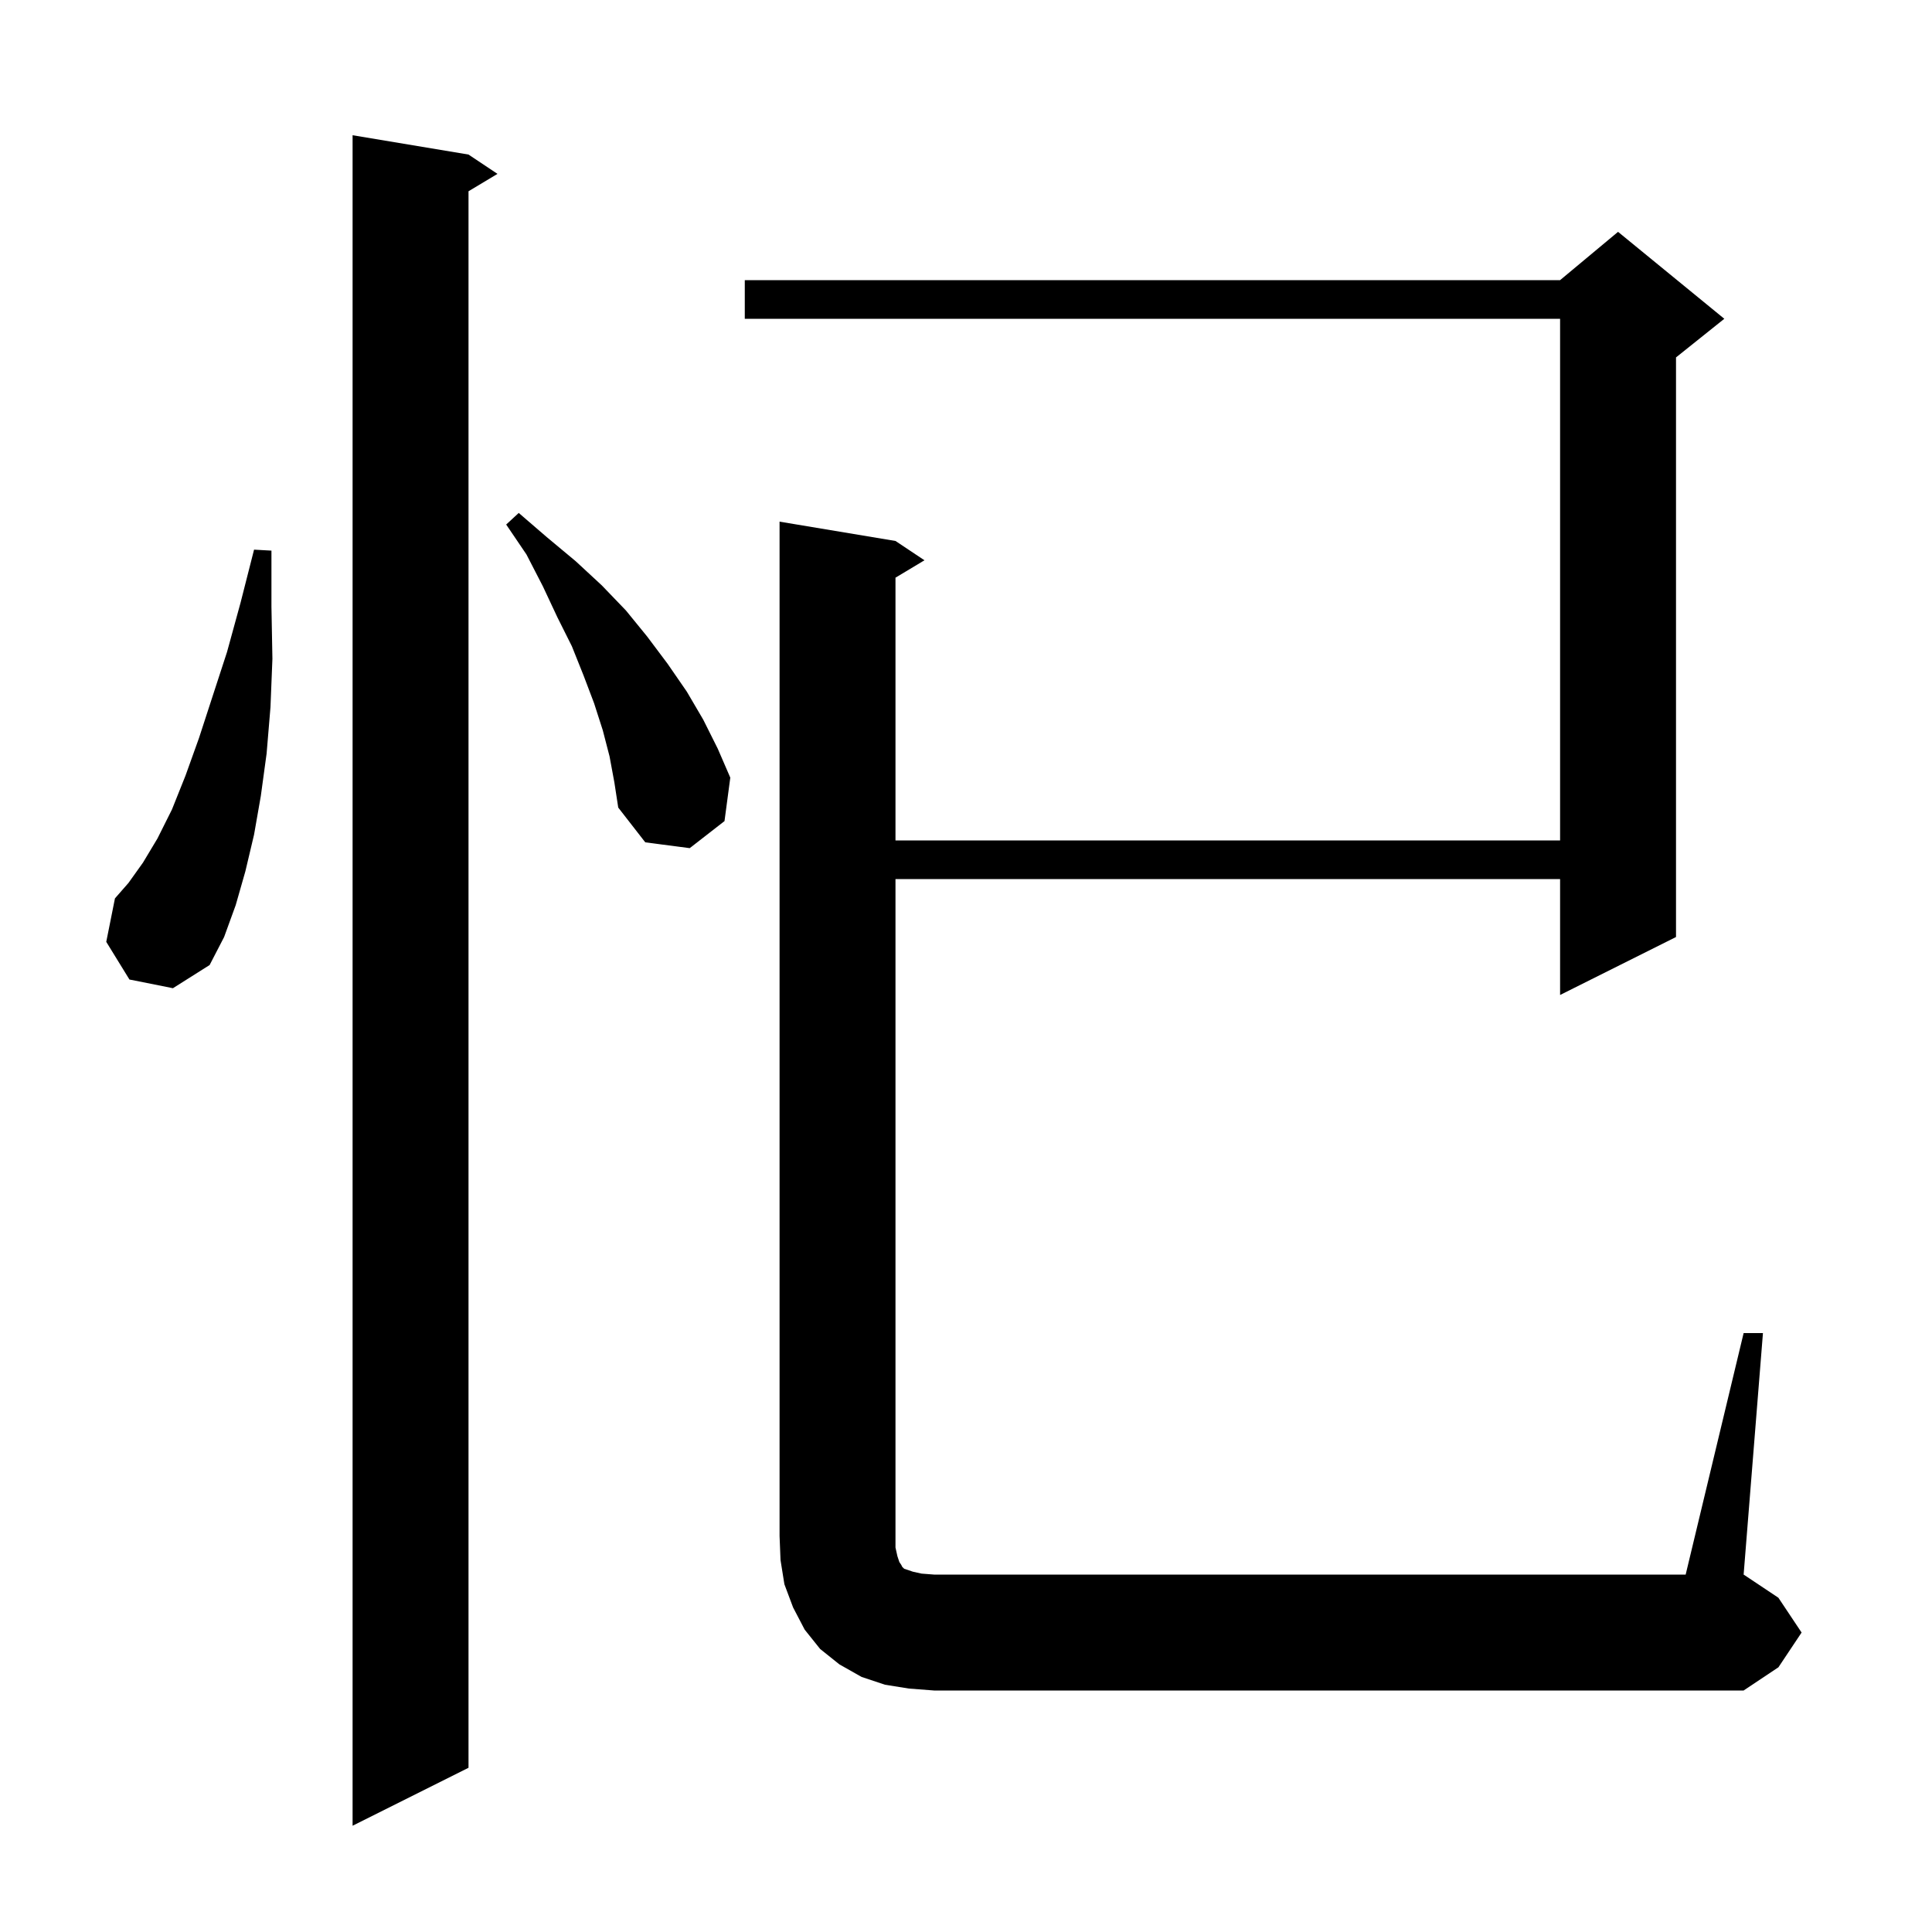 <svg xmlns="http://www.w3.org/2000/svg" xmlns:xlink="http://www.w3.org/1999/xlink" version="1.1" baseProfile="full" viewBox="0 0 200 200" width="200" height="200">
<g fill="black">
<path d="M 48.5 16.0 L 51.5 18.0 L 48.5 19.8 L 48.5 183.0 L 36.5 189.0 L 36.5 14.0 Z M 180.5 138.0 L 182.5 138.0 L 180.5 163.0 L 184.1 165.4 L 186.5 169.0 L 184.1 172.6 L 180.5 175.0 L 96.7 175.0 L 94.1 174.8 L 91.6 174.4 L 89.2 173.6 L 86.9 172.3 L 84.9 170.7 L 83.3 168.7 L 82.1 166.4 L 81.2 164.0 L 80.8 161.5 L 80.7 159.0 L 80.7 54.0 L 92.7 56.0 L 95.7 58.0 L 92.7 59.8 L 92.7 87.0 L 161.5 87.0 L 161.5 33.0 L 77.1 33.0 L 77.1 29.0 L 161.5 29.0 L 167.5 24.0 L 178.5 33.0 L 173.5 37.0 L 173.5 97.0 L 161.5 103.0 L 161.5 91.0 L 92.7 91.0 L 92.7 160.2 L 92.9 161.1 L 93.1 161.7 L 93.3 162.0 L 93.4 162.2 L 93.6 162.4 L 94.5 162.7 L 95.4 162.9 L 96.7 163.0 L 174.5 163.0 Z M 13.4 101.4 L 11.0 97.5 L 11.9 93.0 L 13.3 91.4 L 14.8 89.3 L 16.3 86.8 L 17.8 83.8 L 19.2 80.3 L 20.6 76.4 L 22.0 72.1 L 23.5 67.5 L 24.9 62.4 L 26.3 56.9 L 28.1 57.0 L 28.1 62.8 L 28.2 68.2 L 28.0 73.2 L 27.6 78.0 L 27.0 82.4 L 26.3 86.4 L 25.4 90.2 L 24.4 93.7 L 23.2 97.0 L 21.7 99.9 L 17.9 102.3 Z M 63.1 78.3 L 62.4 75.6 L 61.5 72.8 L 60.4 69.9 L 59.2 66.9 L 57.7 63.9 L 56.2 60.7 L 54.5 57.4 L 52.4 54.3 L 53.7 53.1 L 56.6 55.6 L 59.6 58.1 L 62.3 60.6 L 64.8 63.2 L 67.0 65.9 L 69.1 68.7 L 71.1 71.6 L 72.8 74.5 L 74.3 77.5 L 75.6 80.5 L 75.0 85.0 L 71.4 87.8 L 66.8 87.2 L 64.0 83.6 L 63.6 81.0 Z " />
</g>
</svg>
